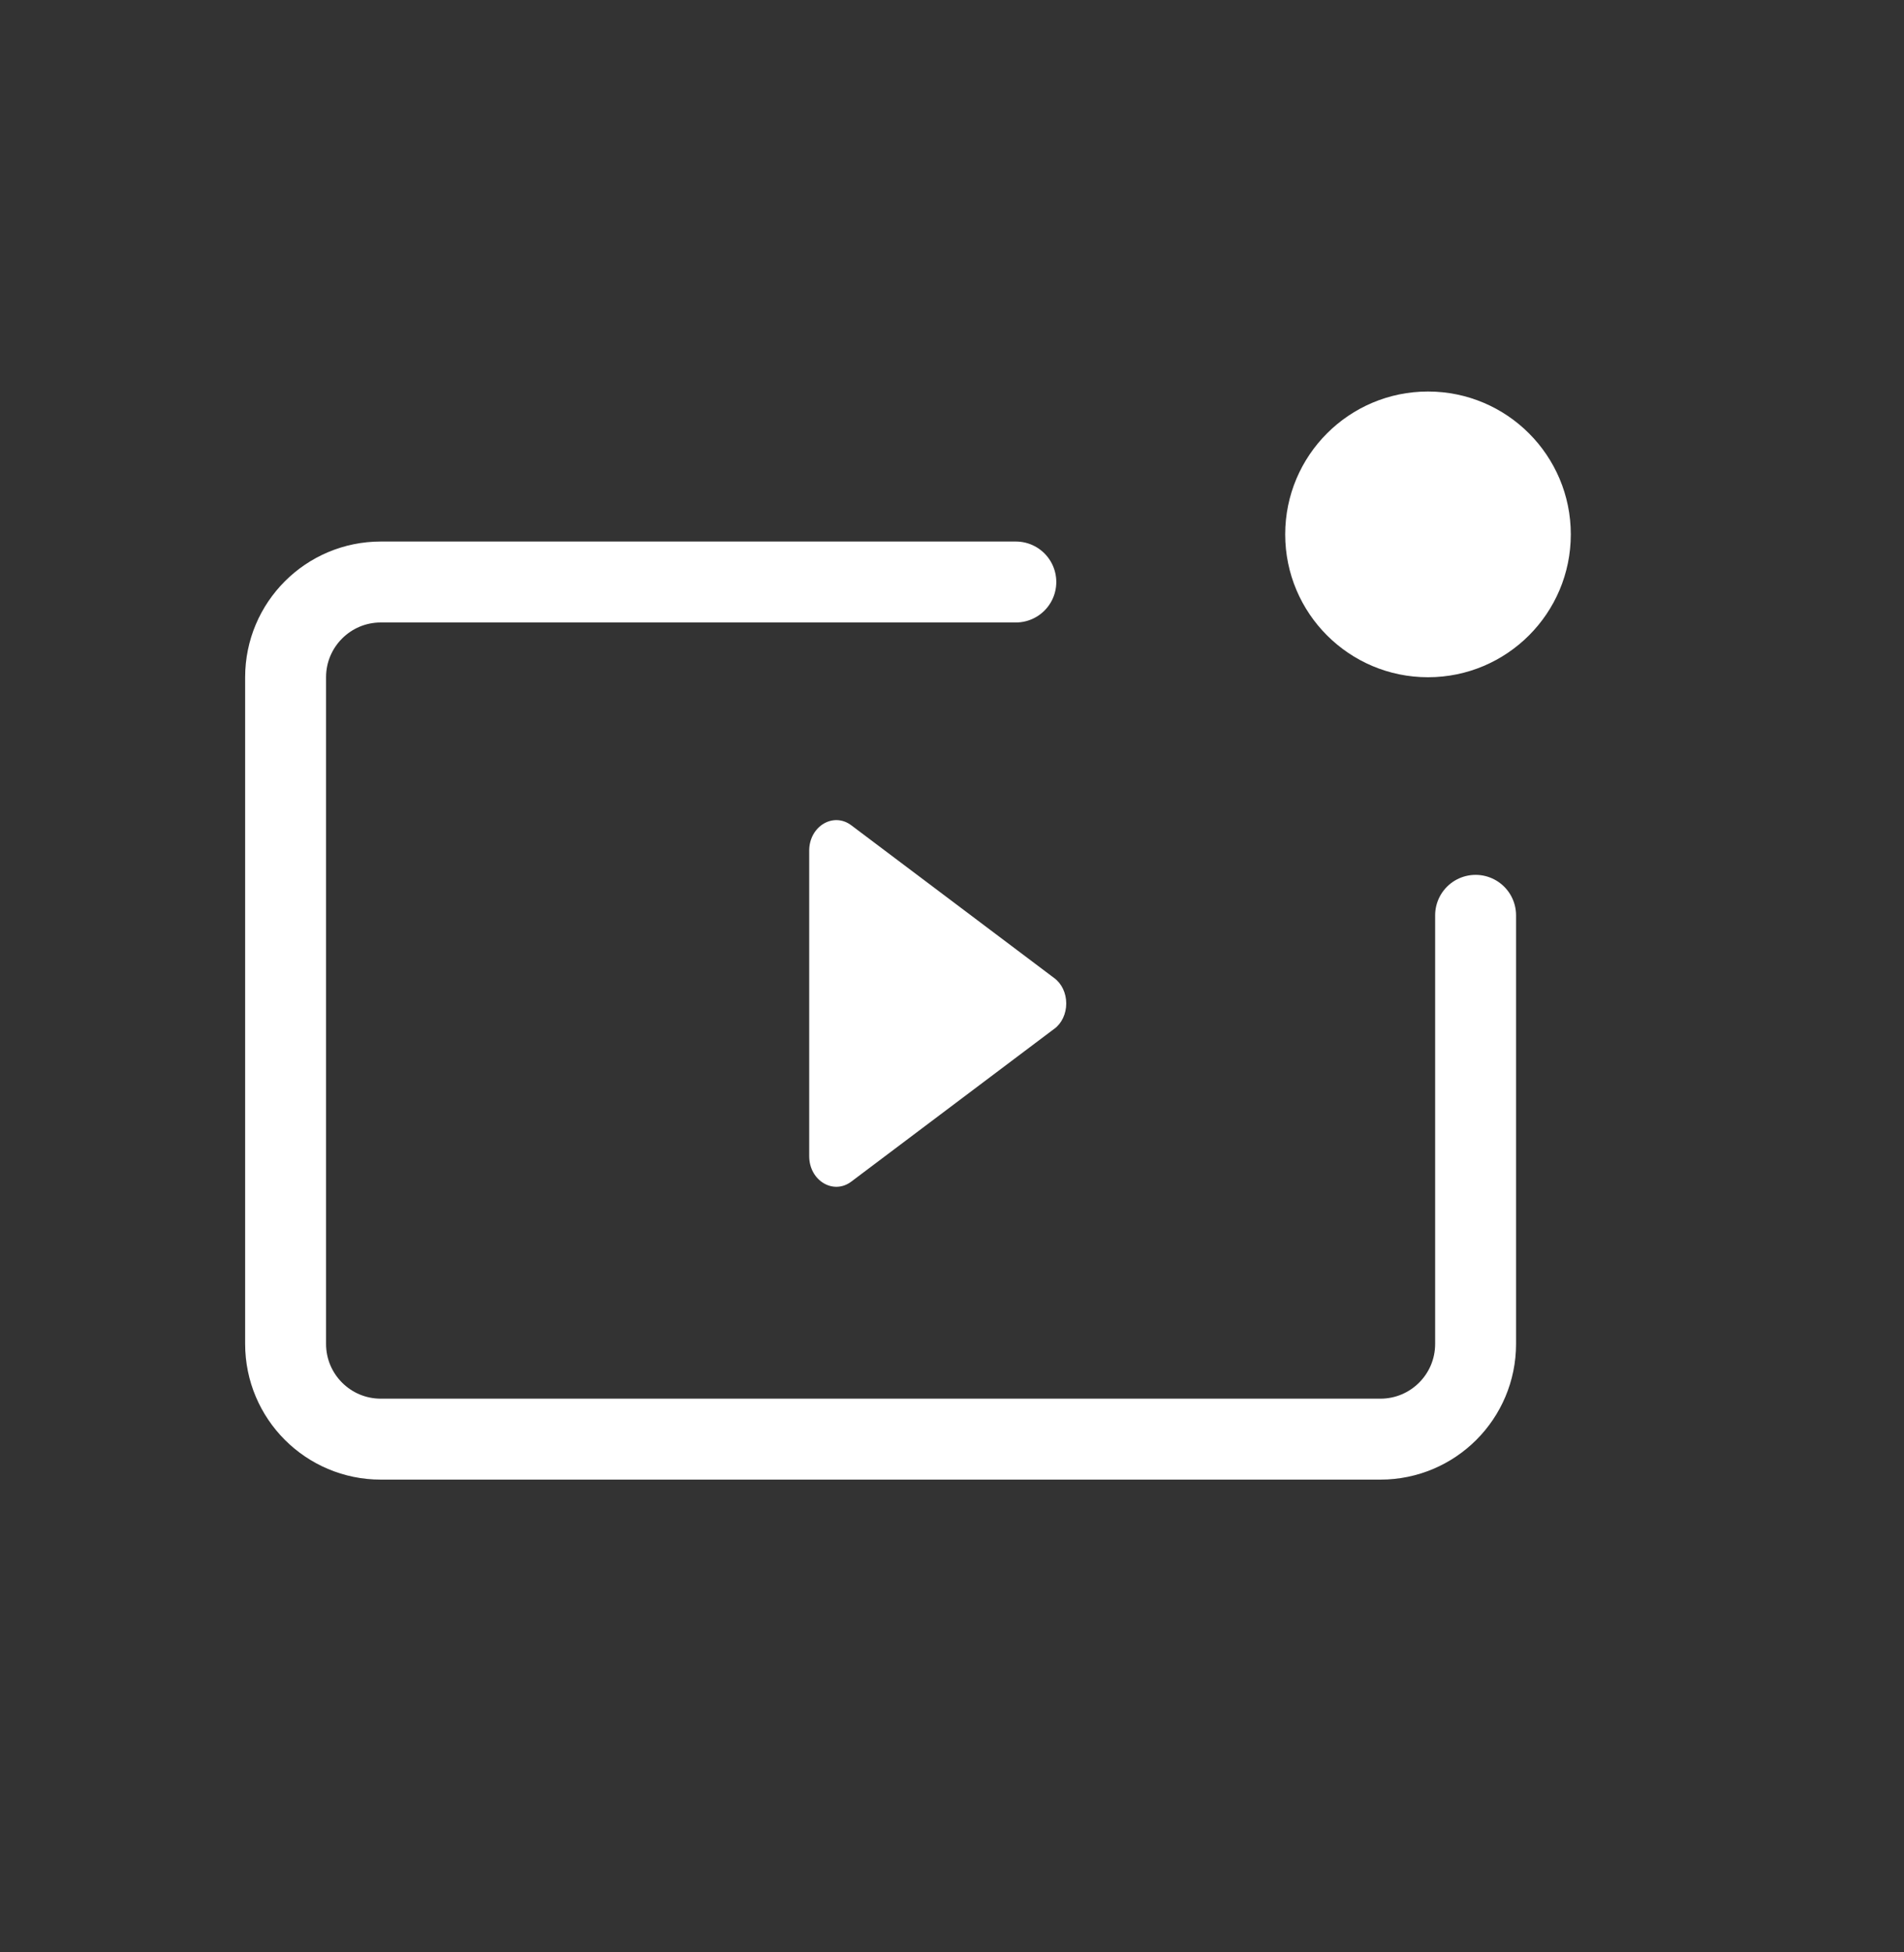 <svg width="40" height="41" viewBox="0 0 40 41" fill="none" xmlns="http://www.w3.org/2000/svg">
<rect x="0" y="0" width="40" height="41" fill="#333333" stroke="none"/>
<path d="M31 19.222V28.222C31 29.327 30.105 30.222 29 30.222H8C6.895 30.222 6 29.327 6 28.222V14.222C6 13.118 6.895 12.222 8 12.222H21.341" stroke="white" stroke-width="1.7" stroke-linecap="round" stroke-linejoin="round"/>
<path d="M22.147 21.606L17.884 24.814C17.506 25.098 17 24.792 17 24.279V17.864C17 17.353 17.506 17.047 17.884 17.331L22.147 20.539C22.304 20.653 22.4 20.855 22.4 21.073C22.4 21.29 22.304 21.493 22.147 21.607V21.606Z" fill="white"/>
<circle cx="30" cy="11.222" r="3" fill="white"/>
</svg>

